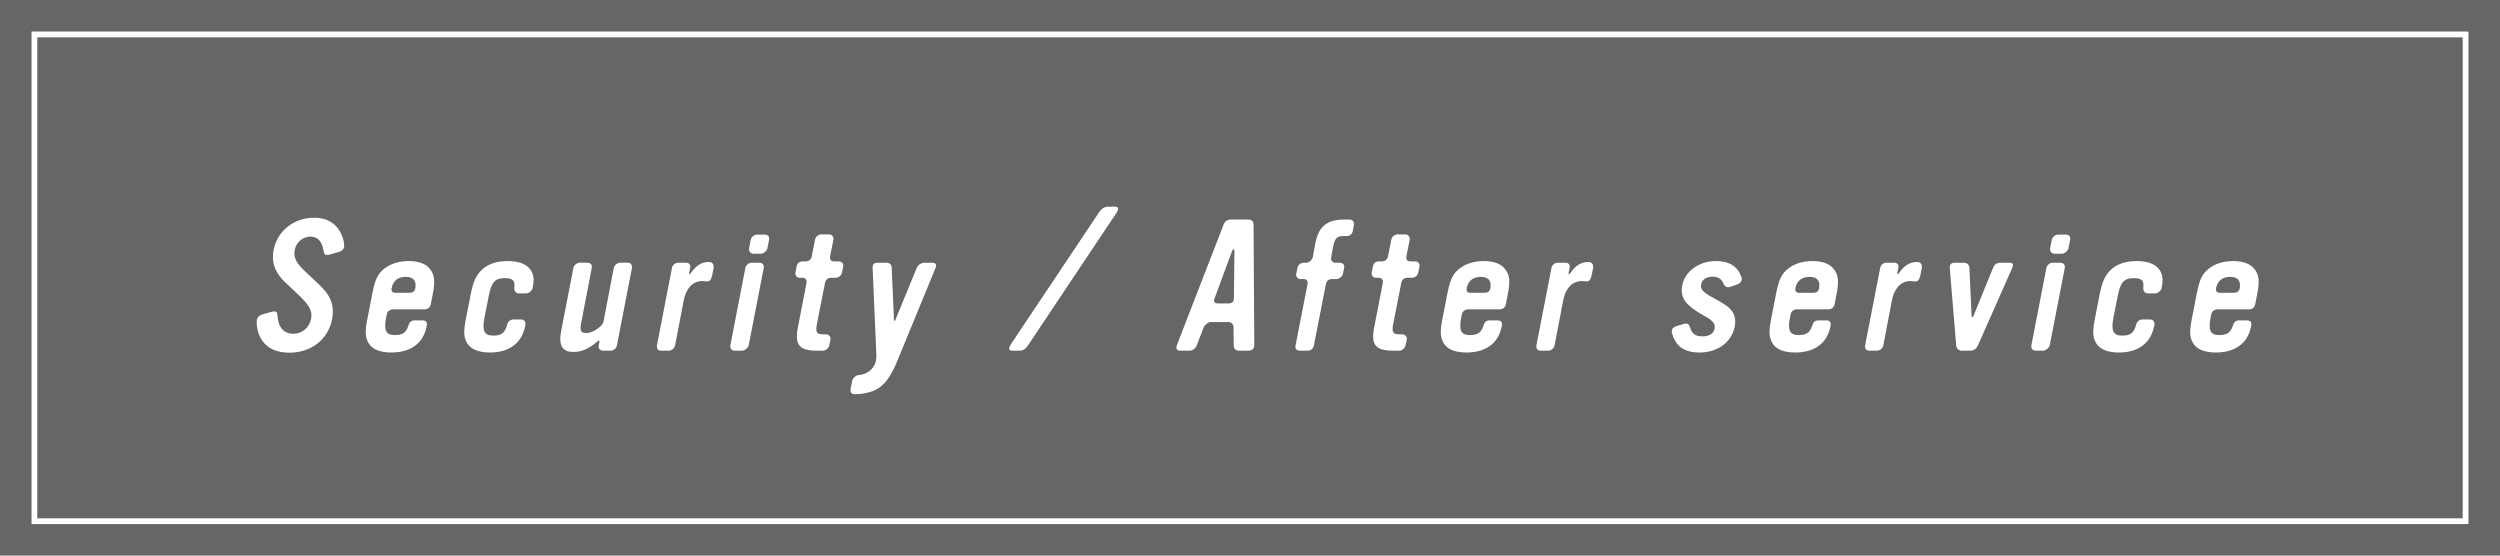 <?xml version="1.0" encoding="UTF-8"?><svg id="b" xmlns="http://www.w3.org/2000/svg" width="217.894" height="48.425" viewBox="0 0 217.894 48.425"><defs><style>.d{fill:#666;}.d,.e{stroke-width:0px;}.f{fill:none;stroke:#fff;stroke-miterlimit:10;stroke-width:.5px;}.e{fill:#fff;}</style></defs><g id="c"><rect class="d" y="0" width="217.894" height="48.425"/><rect class="f" x="87.735" y="-81.734" width="42.425" height="211.894" transform="translate(133.159 -84.734) rotate(90)"/><path class="e" d="M29.565,21.952l-.849.24c-.08.016-.145.032-.208.032-.192,0-.272-.112-.305-.352-.128-.833-.512-1.249-1.152-1.249s-1.232.48-1.36,1.152c-.128.625.112,1.137.832,1.809l.656.625c1.073,1.008,2.113,1.809,1.761,3.633-.336,1.729-1.824,2.897-3.697,2.897-2.897,0-2.929-2.497-2.849-2.897.048-.224.256-.384.496-.448l.688-.192c.144-.032.239-.064.336-.064.176,0,.256.096.271.368.064,1.041.561,1.584,1.377,1.584.769,0,1.393-.528,1.553-1.296.128-.72-.128-1.185-1.249-2.241l-.976-.912c-.785-.736-1.281-1.617-1.041-2.865.32-1.665,1.793-2.801,3.538-2.801,2.368,0,2.673,2.225,2.608,2.561-.048.208-.208.353-.432.417Z"/><path class="e" d="M37.544,26.514c-.049.272-.257.448-.528.448h-2.785c-.225,0-.48.192-.513.417l-.063.304c-.208,1.073-.032,1.521.736,1.521.608,0,.977-.144,1.185-.769.096-.32.224-.512.576-.512h.688c.305,0,.417.208.353.496-.128.656-.432,1.249-.912,1.633-.544.448-1.28.672-2.161.672-.977,0-1.665-.272-1.984-.8-.305-.496-.337-1.041-.128-2.081l.447-2.289c.24-1.216.48-1.712,1.089-2.177.561-.416,1.28-.624,2.081-.624.864,0,1.505.24,1.856.704.4.512.464,1.041.225,2.241l-.16.816ZM35.367,24.129c-.545,0-1.089.24-1.233.977-.048.304.08.416.368.416h1.153c.304,0,.496-.112.544-.416.128-.736-.288-.977-.832-.977Z"/><path class="e" d="M45.879,25.57h-.672c-.256,0-.4-.24-.384-.48.096-.705-.208-.849-.849-.849-.816,0-1.152.368-1.377,1.569l-.368,1.841c-.224,1.152-.048,1.601.753,1.601.656,0,1.024-.176,1.216-.944.08-.288.272-.464.576-.464h.656c.24,0,.417.224.368.464-.144.768-.447,1.329-.928,1.729-.544.464-1.28.688-2.161.688-.977,0-1.681-.288-1.984-.8-.305-.496-.337-1.008-.128-2.081l.432-2.209c.208-1.072.464-1.617.929-2.081.56-.544,1.328-.8,2.289-.8.896,0,1.552.224,1.92.672.337.4.417.912.257,1.665-.032.224-.32.48-.545.48Z"/><path class="e" d="M53.766,30.115c-.048.256-.288.448-.544.448h-.656c-.256,0-.433-.192-.384-.448l.063-.304c.032-.192-.048-.16-.24,0-.752.641-1.376.864-2.032.864-.961,0-1.297-.576-1.073-1.776l1.073-5.539c.063-.272.319-.464.576-.464h.656c.271,0,.432.192.368.464l-.913,4.77c-.144.672-.031.896.433.896.353,0,.784-.192,1.185-.528.16-.144.272-.256.32-.464l.896-4.674c.063-.256.304-.464.56-.464h.673c.239,0,.399.224.352.464l-1.312,6.755Z"/><path class="e" d="M62.076,23.969c-.08.384-.209.56-.417.56-.144,0-.288-.032-.448-.032-.928,0-1.44.768-1.616,1.665l-.752,3.938c-.049.256-.305.464-.561.464h-.688c-.256,0-.384-.224-.336-.464l1.312-6.754c.032-.208.272-.448.513-.448h.688c.272,0,.433.144.385.448l-.097.432c-.016.16.064.16.145.032.48-.688.944-.976,1.601-.976.32,0,.448.272.384.56l-.111.576Z"/><path class="e" d="M65.255,30.099c-.048.208-.353.464-.561.464h-.688c-.239,0-.399-.224-.352-.464l1.312-6.754c.048-.24.304-.448.544-.448h.673c.239,0,.432.16.384.448l-1.312,6.754ZM66.888,21.632c-.032.208-.336.48-.545.48h-.688c-.257,0-.4-.24-.368-.48l.144-.72c.048-.256.305-.464.561-.464h.672c.257,0,.433.176.368.448l-.144.736Z"/><path class="e" d="M73.378,23.777c-.048.256-.304.432-.544.432h-.4c-.272,0-.48.176-.528.448l-.704,3.585c-.144.752,0,.896.561.896h.256c.192,0,.416.224.368.448l-.112.528c-.048.24-.304.448-.544.448h-.576c-1.488,0-1.905-.528-1.617-2.001l.753-3.874c.063-.256-.08-.48-.353-.48h-.24c-.24,0-.416-.192-.368-.448l.097-.512c.063-.32.24-.464.544-.464h.24c.288,0,.496-.176.544-.464l.288-1.457c.048-.24.305-.433.528-.433h.721c.208,0,.384.24.352.448l-.288,1.425c-.048.304.032.48.368.48h.385c.256,0,.432.192.384.448l-.112.544Z"/><path class="e" d="M78.265,31.316c-.48,1.168-1.073,2.465-2.434,2.849-.464.128-.672.176-1.328.192-.272,0-.433-.16-.368-.464l.144-.704c.032-.224.32-.48.545-.496.768-.064,1.376-.544,1.521-1.249.031-.16.048-.352.031-.656l-.319-7.411c-.017-.304.096-.48.432-.48h.736c.32,0,.48.144.496.464l.192,4.514c.016.144.063.144.128,0l1.856-4.514c.112-.272.4-.464.673-.464h.688c.304,0,.399.176.271.48l-3.265,7.939Z"/><path class="e" d="M89.639,30.035c-.24.368-.4.528-.816.528h-.624c-.336,0-.256-.304-.112-.528l7.699-11.524c.208-.304.448-.496.784-.496h.656c.305,0,.24.304.112.496l-7.699,11.524Z"/><path class="e" d="M108.841,30.564h-.848c-.32,0-.465-.192-.465-.464l-.016-1.552c0-.288-.176-.48-.464-.48h-1.521c-.239,0-.544.272-.624.48l-.608,1.568c-.111.272-.352.448-.624.448h-.832c-.272,0-.368-.224-.272-.464l4.082-10.532c.112-.288.32-.432.608-.432h1.521c.336,0,.479.16.479.464l.064,10.5c0,.288-.208.464-.48.464ZM107.4,21.84l-1.553,4.194c-.111.272.064.416.32.416h.912c.288,0,.465-.144.465-.448l.048-4.178c0-.112-.128-.144-.192.016Z"/><path class="e" d="M117.909,20.128c-.048.256-.256.448-.545.448h-.256c-.56,0-.752.145-.912.896l-.176.977c-.049.256.128.448.352.448h.4c.24,0,.433.176.384.432l-.111.544c-.032.224-.353.448-.545.448h-.384c-.353,0-.496.176-.561.48l-1.04,5.314c-.048.256-.272.448-.513.448h-.72c-.256,0-.416-.16-.368-.432l1.04-5.33c.064-.32-.048-.48-.352-.48h-.24c-.256,0-.433-.208-.385-.464l.112-.512c.048-.272.288-.448.544-.448h.24c.24,0,.496-.256.545-.48l.239-1.28c.272-1.361.993-2.001,2.466-2.001h.512c.256,0,.416.224.368.464l-.096.528Z"/><path class="e" d="M123.604,23.777c-.048.256-.304.432-.544.432h-.4c-.272,0-.48.176-.528.448l-.704,3.585c-.144.752,0,.896.561.896h.256c.192,0,.416.224.368.448l-.112.528c-.048.24-.304.448-.544.448h-.576c-1.488,0-1.905-.528-1.617-2.001l.753-3.874c.063-.256-.08-.48-.353-.48h-.24c-.24,0-.416-.192-.368-.448l.097-.512c.063-.32.24-.464.544-.464h.24c.288,0,.496-.176.544-.464l.288-1.457c.048-.24.305-.433.528-.433h.721c.208,0,.384.24.352.448l-.288,1.425c-.048.304.032.48.368.48h.385c.256,0,.432.192.384.448l-.112.544Z"/><path class="e" d="M131.245,26.514c-.049.272-.257.448-.528.448h-2.785c-.225,0-.48.192-.513.417l-.063.304c-.208,1.073-.032,1.521.736,1.521.608,0,.977-.144,1.185-.769.096-.32.224-.512.576-.512h.688c.305,0,.417.208.353.496-.128.656-.432,1.249-.912,1.633-.544.448-1.28.672-2.161.672-.977,0-1.665-.272-1.984-.8-.305-.496-.337-1.041-.128-2.081l.447-2.289c.24-1.216.48-1.712,1.089-2.177.561-.416,1.28-.624,2.081-.624.864,0,1.505.24,1.856.704.4.512.464,1.041.225,2.241l-.16.816ZM129.068,24.129c-.545,0-1.089.24-1.233.977-.048.304.08.416.368.416h1.153c.304,0,.496-.112.544-.416.128-.736-.288-.977-.832-.977Z"/><path class="e" d="M138.73,23.969c-.08.384-.209.56-.417.56-.144,0-.288-.032-.448-.032-.928,0-1.44.768-1.616,1.665l-.752,3.938c-.049.256-.305.464-.561.464h-.688c-.256,0-.384-.224-.336-.464l1.312-6.754c.032-.208.272-.448.512-.448h.688c.272,0,.433.144.385.448l-.097.432c-.016.16.064.16.145.032.48-.688.944-.976,1.601-.976.32,0,.448.272.384.56l-.111.576Z"/><path class="e" d="M151.417,24.785l-.576.208c-.336.112-.512-.016-.624-.272-.176-.416-.48-.608-.944-.608-.496,0-.912.224-.992.625-.08.416-.032.64,1.057,1.232.88.48,1.248.704,1.521,1.024.336.368.448.88.336,1.473-.272,1.36-1.488,2.257-3.073,2.257-1.297,0-2.081-.528-2.385-1.681-.097-.32.048-.512.399-.625l.577-.176c.368-.112.512.016.592.32.192.608.544.752,1.089.752.527,0,.96-.208,1.04-.656.096-.432-.128-.72-.961-1.168-.8-.448-1.216-.784-1.521-1.136-.319-.384-.448-.896-.336-1.473.24-1.233,1.473-2.129,2.913-2.129,1.169,0,1.889.432,2.241,1.36.112.256-.016.56-.353.672Z"/><path class="e" d="M159.895,26.514c-.048.272-.257.448-.528.448h-2.785c-.225,0-.48.192-.513.417l-.063.304c-.208,1.073-.032,1.521.736,1.521.608,0,.977-.144,1.185-.769.096-.32.224-.512.576-.512h.688c.305,0,.417.208.353.496-.128.656-.432,1.249-.912,1.633-.544.448-1.28.672-2.161.672-.977,0-1.665-.272-1.984-.8-.305-.496-.337-1.041-.128-2.081l.447-2.289c.24-1.216.48-1.712,1.089-2.177.561-.416,1.28-.624,2.081-.624.864,0,1.505.24,1.856.704.4.512.464,1.041.225,2.241l-.16.816ZM157.718,24.129c-.545,0-1.089.24-1.233.977-.048.304.08.416.368.416h1.153c.304,0,.496-.112.544-.416.128-.736-.288-.977-.832-.977Z"/><path class="e" d="M167.379,23.969c-.08.384-.209.56-.417.56-.144,0-.288-.032-.448-.032-.928,0-1.44.768-1.616,1.665l-.752,3.938c-.049.256-.305.464-.561.464h-.688c-.256,0-.384-.224-.336-.464l1.312-6.754c.032-.208.272-.448.513-.448h.688c.272,0,.433.144.385.448l-.097.432c-.016.16.064.16.145.032.48-.688.944-.976,1.601-.976.32,0,.448.272.384.56l-.111.576Z"/><path class="e" d="M172.401,30.084c-.128.288-.353.48-.656.48h-.753c-.288,0-.464-.176-.496-.464l-.56-6.754c-.017-.304.144-.448.448-.448h.768c.305,0,.48.16.496.464l.192,4.178c.016.144.112.144.16,0l1.696-4.162c.129-.336.337-.48.688-.48h.753c.319,0,.384.144.239.464l-2.977,6.723Z"/><path class="e" d="M178.65,30.099c-.048.208-.353.464-.561.464h-.688c-.239,0-.399-.224-.352-.464l1.312-6.754c.048-.24.304-.448.544-.448h.673c.239,0,.432.16.384.448l-1.312,6.754ZM180.283,21.632c-.032.208-.336.48-.545.48h-.688c-.257,0-.4-.24-.368-.48l.144-.72c.048-.256.305-.464.561-.464h.672c.257,0,.433.176.368.448l-.144.736Z"/><path class="e" d="M187.857,25.57h-.672c-.256,0-.4-.24-.384-.48.096-.705-.208-.849-.849-.849-.816,0-1.152.368-1.377,1.569l-.368,1.841c-.224,1.152-.048,1.601.753,1.601.656,0,1.024-.176,1.216-.944.08-.288.272-.464.576-.464h.656c.24,0,.417.224.368.464-.144.768-.447,1.329-.928,1.729-.544.464-1.28.688-2.161.688-.977,0-1.681-.288-1.984-.8-.305-.496-.337-1.008-.128-2.081l.432-2.209c.208-1.072.464-1.617.929-2.081.56-.544,1.328-.8,2.289-.8.896,0,1.552.224,1.92.672.337.4.417.912.257,1.665-.032.224-.32.48-.545.48Z"/><path class="e" d="M196.559,26.514c-.048.272-.257.448-.528.448h-2.785c-.225,0-.48.192-.513.417l-.063.304c-.208,1.073-.032,1.521.736,1.521.608,0,.977-.144,1.185-.769.096-.32.224-.512.576-.512h.688c.305,0,.417.208.353.496-.128.656-.432,1.249-.912,1.633-.544.448-1.28.672-2.161.672-.977,0-1.665-.272-1.984-.8-.305-.496-.337-1.041-.128-2.081l.447-2.289c.24-1.216.48-1.712,1.089-2.177.561-.416,1.28-.624,2.081-.624.864,0,1.505.24,1.856.704.4.512.464,1.041.225,2.241l-.16.816ZM194.382,24.129c-.545,0-1.089.24-1.233.977-.048.304.08.416.368.416h1.153c.304,0,.496-.112.544-.416.128-.736-.288-.977-.832-.977Z"/></g></svg>